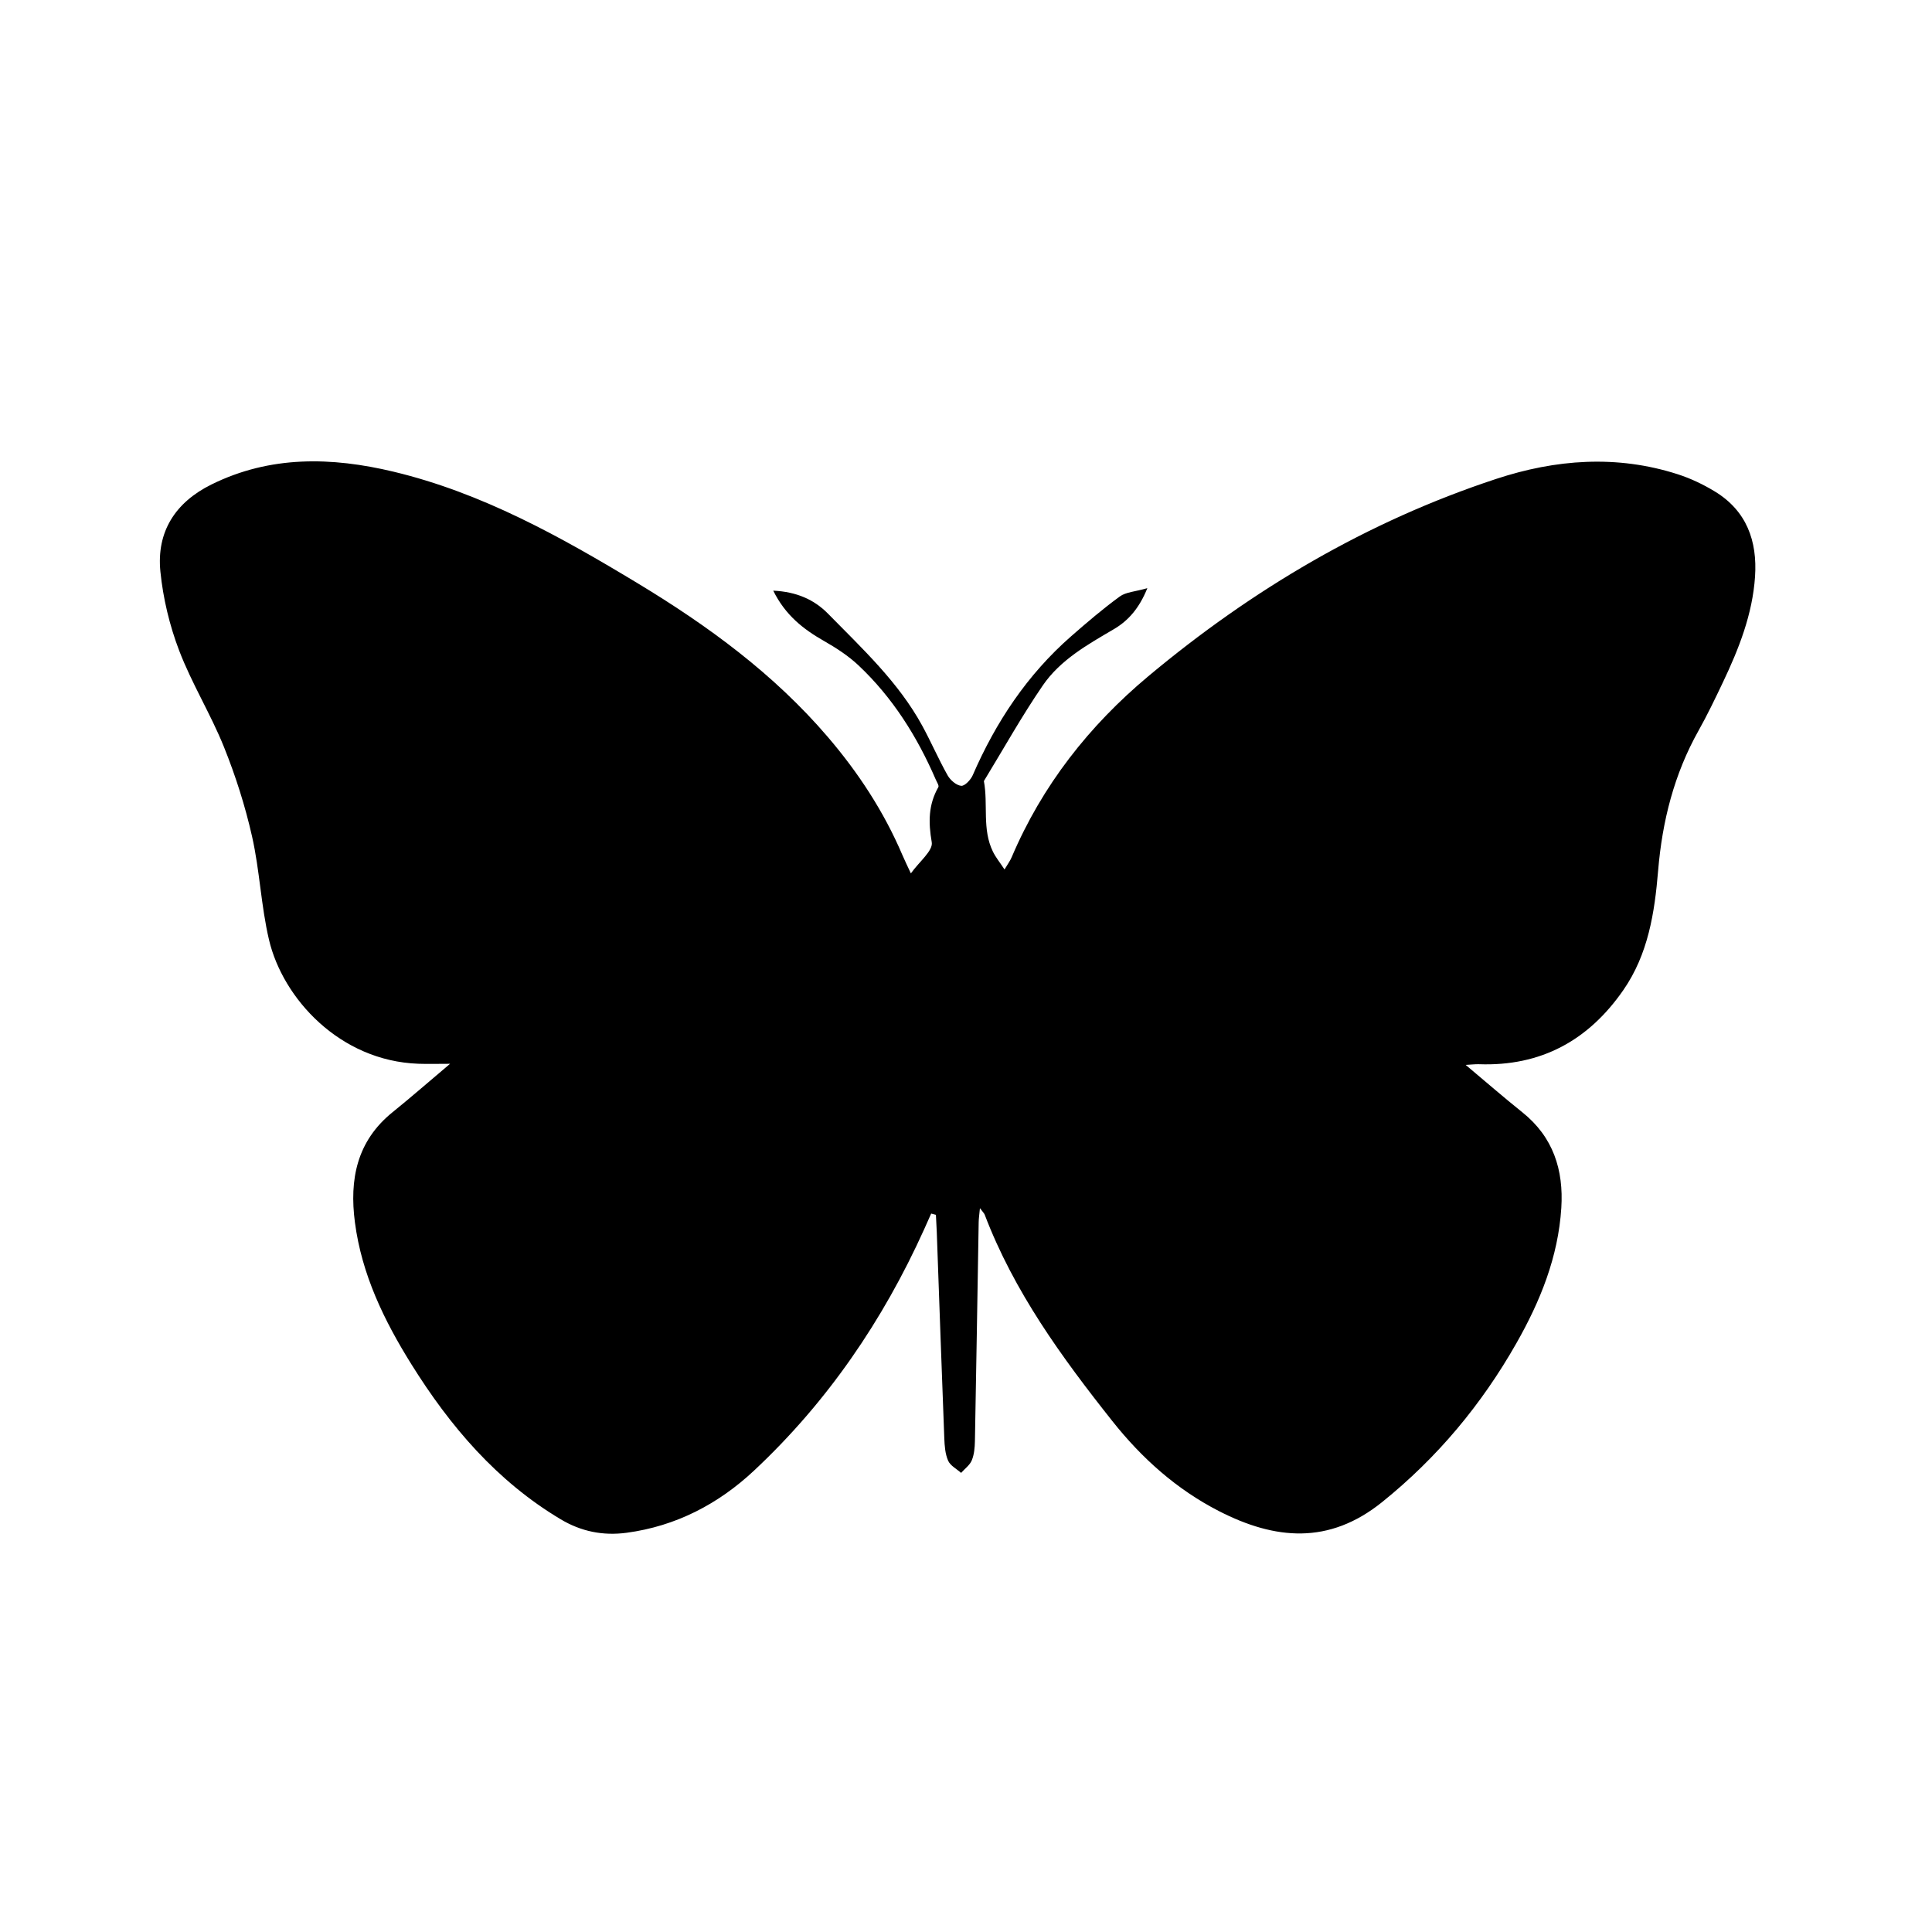 <?xml version="1.0" encoding="iso-8859-1"?>
<!-- Generator: Adobe Illustrator 21.0.0, SVG Export Plug-In . SVG Version: 6.00 Build 0)  -->
<svg version="1.1" id="&#x56FE;&#x5C42;_1" xmlns="http://www.w3.org/2000/svg" xmlns:xlink="http://www.w3.org/1999/xlink" x="0px"
	 y="0px" viewBox="0 0 141.732 141.732" style="enable-background:new 0 0 141.732 141.732;" xml:space="preserve">
<path d="M68.311,89.028c-0.169,0.379-0.337,0.759-0.508,1.138c-3.028,6.708-7.113,12.691-12.491,17.722
	c-2.611,2.443-5.718,4.071-9.342,4.556c-1.738,0.233-3.34-0.095-4.836-0.988c-4.688-2.796-8.113-6.817-10.959-11.38
	c-2.002-3.211-3.636-6.577-4.137-10.394c-0.415-3.162,0.133-5.97,2.765-8.095c1.352-1.092,2.661-2.237,4.214-3.547
	c-0.938,0-1.634,0.022-2.328-0.003c-5.773-0.208-9.945-4.797-10.956-9.097c-0.583-2.481-0.679-5.075-1.239-7.562
	c-0.505-2.241-1.211-4.461-2.07-6.593c-0.969-2.405-2.358-4.643-3.282-7.062c-0.704-1.842-1.179-3.831-1.376-5.793
	c-0.293-2.92,1.095-5.076,3.74-6.385c4.321-2.139,8.83-2.026,13.354-0.944c6.498,1.554,12.262,4.769,17.923,8.19
	c5.159,3.118,9.98,6.644,13.932,11.258c2.253,2.631,4.128,5.493,5.488,8.684c0.17,0.399,0.364,0.789,0.619,1.339
	c0.603-0.849,1.638-1.665,1.531-2.284c-0.253-1.465-0.252-2.752,0.484-4.044c0.064-0.112-0.109-0.369-0.188-0.552
	c-1.363-3.153-3.164-6.021-5.675-8.385c-0.744-0.7-1.632-1.275-2.525-1.784c-1.517-0.865-2.833-1.888-3.724-3.692
	c1.709,0.081,3.004,0.655,4.021,1.692c2.515,2.564,5.171,5.024,6.918,8.232c0.648,1.191,1.187,2.442,1.852,3.623
	c0.197,0.351,0.633,0.732,0.995,0.77c0.259,0.028,0.701-0.439,0.848-0.777c1.696-3.905,4-7.375,7.219-10.193
	c1.157-1.013,2.332-2.016,3.573-2.921c0.444-0.324,1.107-0.348,2.018-0.608c-0.598,1.49-1.418,2.399-2.454,3.006
	c-1.941,1.139-3.927,2.251-5.214,4.128c-1.551,2.263-2.892,4.671-4.323,7.017c0.323,1.717-0.147,3.539,0.668,5.187
	c0.205,0.415,0.506,0.782,0.846,1.297c0.225-0.38,0.409-0.624,0.524-0.896c2.235-5.265,5.684-9.651,10.03-13.283
	c7.613-6.362,16.053-11.354,25.508-14.47c4.367-1.44,8.856-1.782,13.329-0.342c0.942,0.303,1.863,0.742,2.709,1.256
	c2.339,1.42,3.134,3.634,2.958,6.254c-0.186,2.761-1.185,5.29-2.358,7.755c-0.567,1.191-1.137,2.384-1.782,3.533
	c-1.797,3.2-2.667,6.647-2.97,10.284c-0.256,3.081-0.727,6.126-2.554,8.762c-2.563,3.697-6.046,5.597-10.59,5.435
	c-0.257-0.009-0.516,0.025-0.974,0.05c1.489,1.248,2.797,2.389,4.152,3.472c2.272,1.816,3.041,4.228,2.864,7.023
	c-0.229,3.595-1.54,6.835-3.297,9.927c-2.556,4.499-5.795,8.385-9.847,11.649c-3.904,3.145-7.859,2.77-11.969,0.663
	c-3.114-1.596-5.666-3.883-7.825-6.607c-3.71-4.679-7.213-9.493-9.362-15.14c-0.04-0.104-0.134-0.187-0.35-0.477
	c-0.043,0.468-0.087,0.744-0.092,1.02c-0.092,5.356-0.174,10.712-0.276,16.067c-0.009,0.475-0.052,0.981-0.229,1.411
	c-0.146,0.355-0.515,0.618-0.785,0.922c-0.328-0.293-0.789-0.528-0.951-0.894c-0.217-0.493-0.259-1.086-0.281-1.641
	c-0.195-5.035-0.369-10.07-0.551-15.105c-0.016-0.431-0.042-0.862-0.064-1.292C68.545,89.089,68.428,89.058,68.311,89.028z"/>
</svg>
